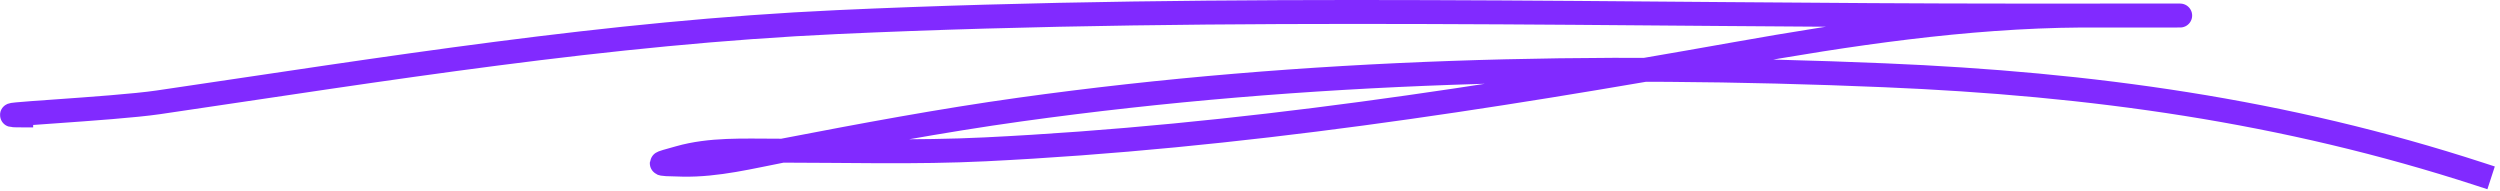 <?xml version="1.0" encoding="utf-8"?>
<svg xmlns="http://www.w3.org/2000/svg" fill="none" height="100%" overflow="visible" preserveAspectRatio="none" style="display: block;" viewBox="0 0 209 16" width="100%">
<path d="M1.773 9.648C-2.062 9.648 9.43 9.114 13.22 8.557C32.183 5.766 50.802 2.724 70.026 1.845C102.859 0.344 135.885 1.3 168.757 1.3C173.088 1.3 177.418 1.3 181.749 1.3C184.334 1.3 176.579 1.281 173.994 1.3C164.322 1.367 154.551 2.831 145.061 4.519C124.231 8.224 103.567 11.445 82.36 12.485C76.546 12.77 70.696 12.594 64.874 12.594C62.2 12.594 59.374 12.451 56.776 13.194C54.997 13.703 54.583 13.718 57.09 13.768C59.956 13.824 62.774 13.104 65.561 12.567C72.112 11.306 78.664 10.077 85.279 9.157C109.266 5.819 133.338 5.278 157.539 6.292C174.859 7.018 190.951 9.235 207.305 14.559" id="Vector 15507" stroke="#812AFF" stroke-linecap="square" stroke-width="2"/>
</svg>